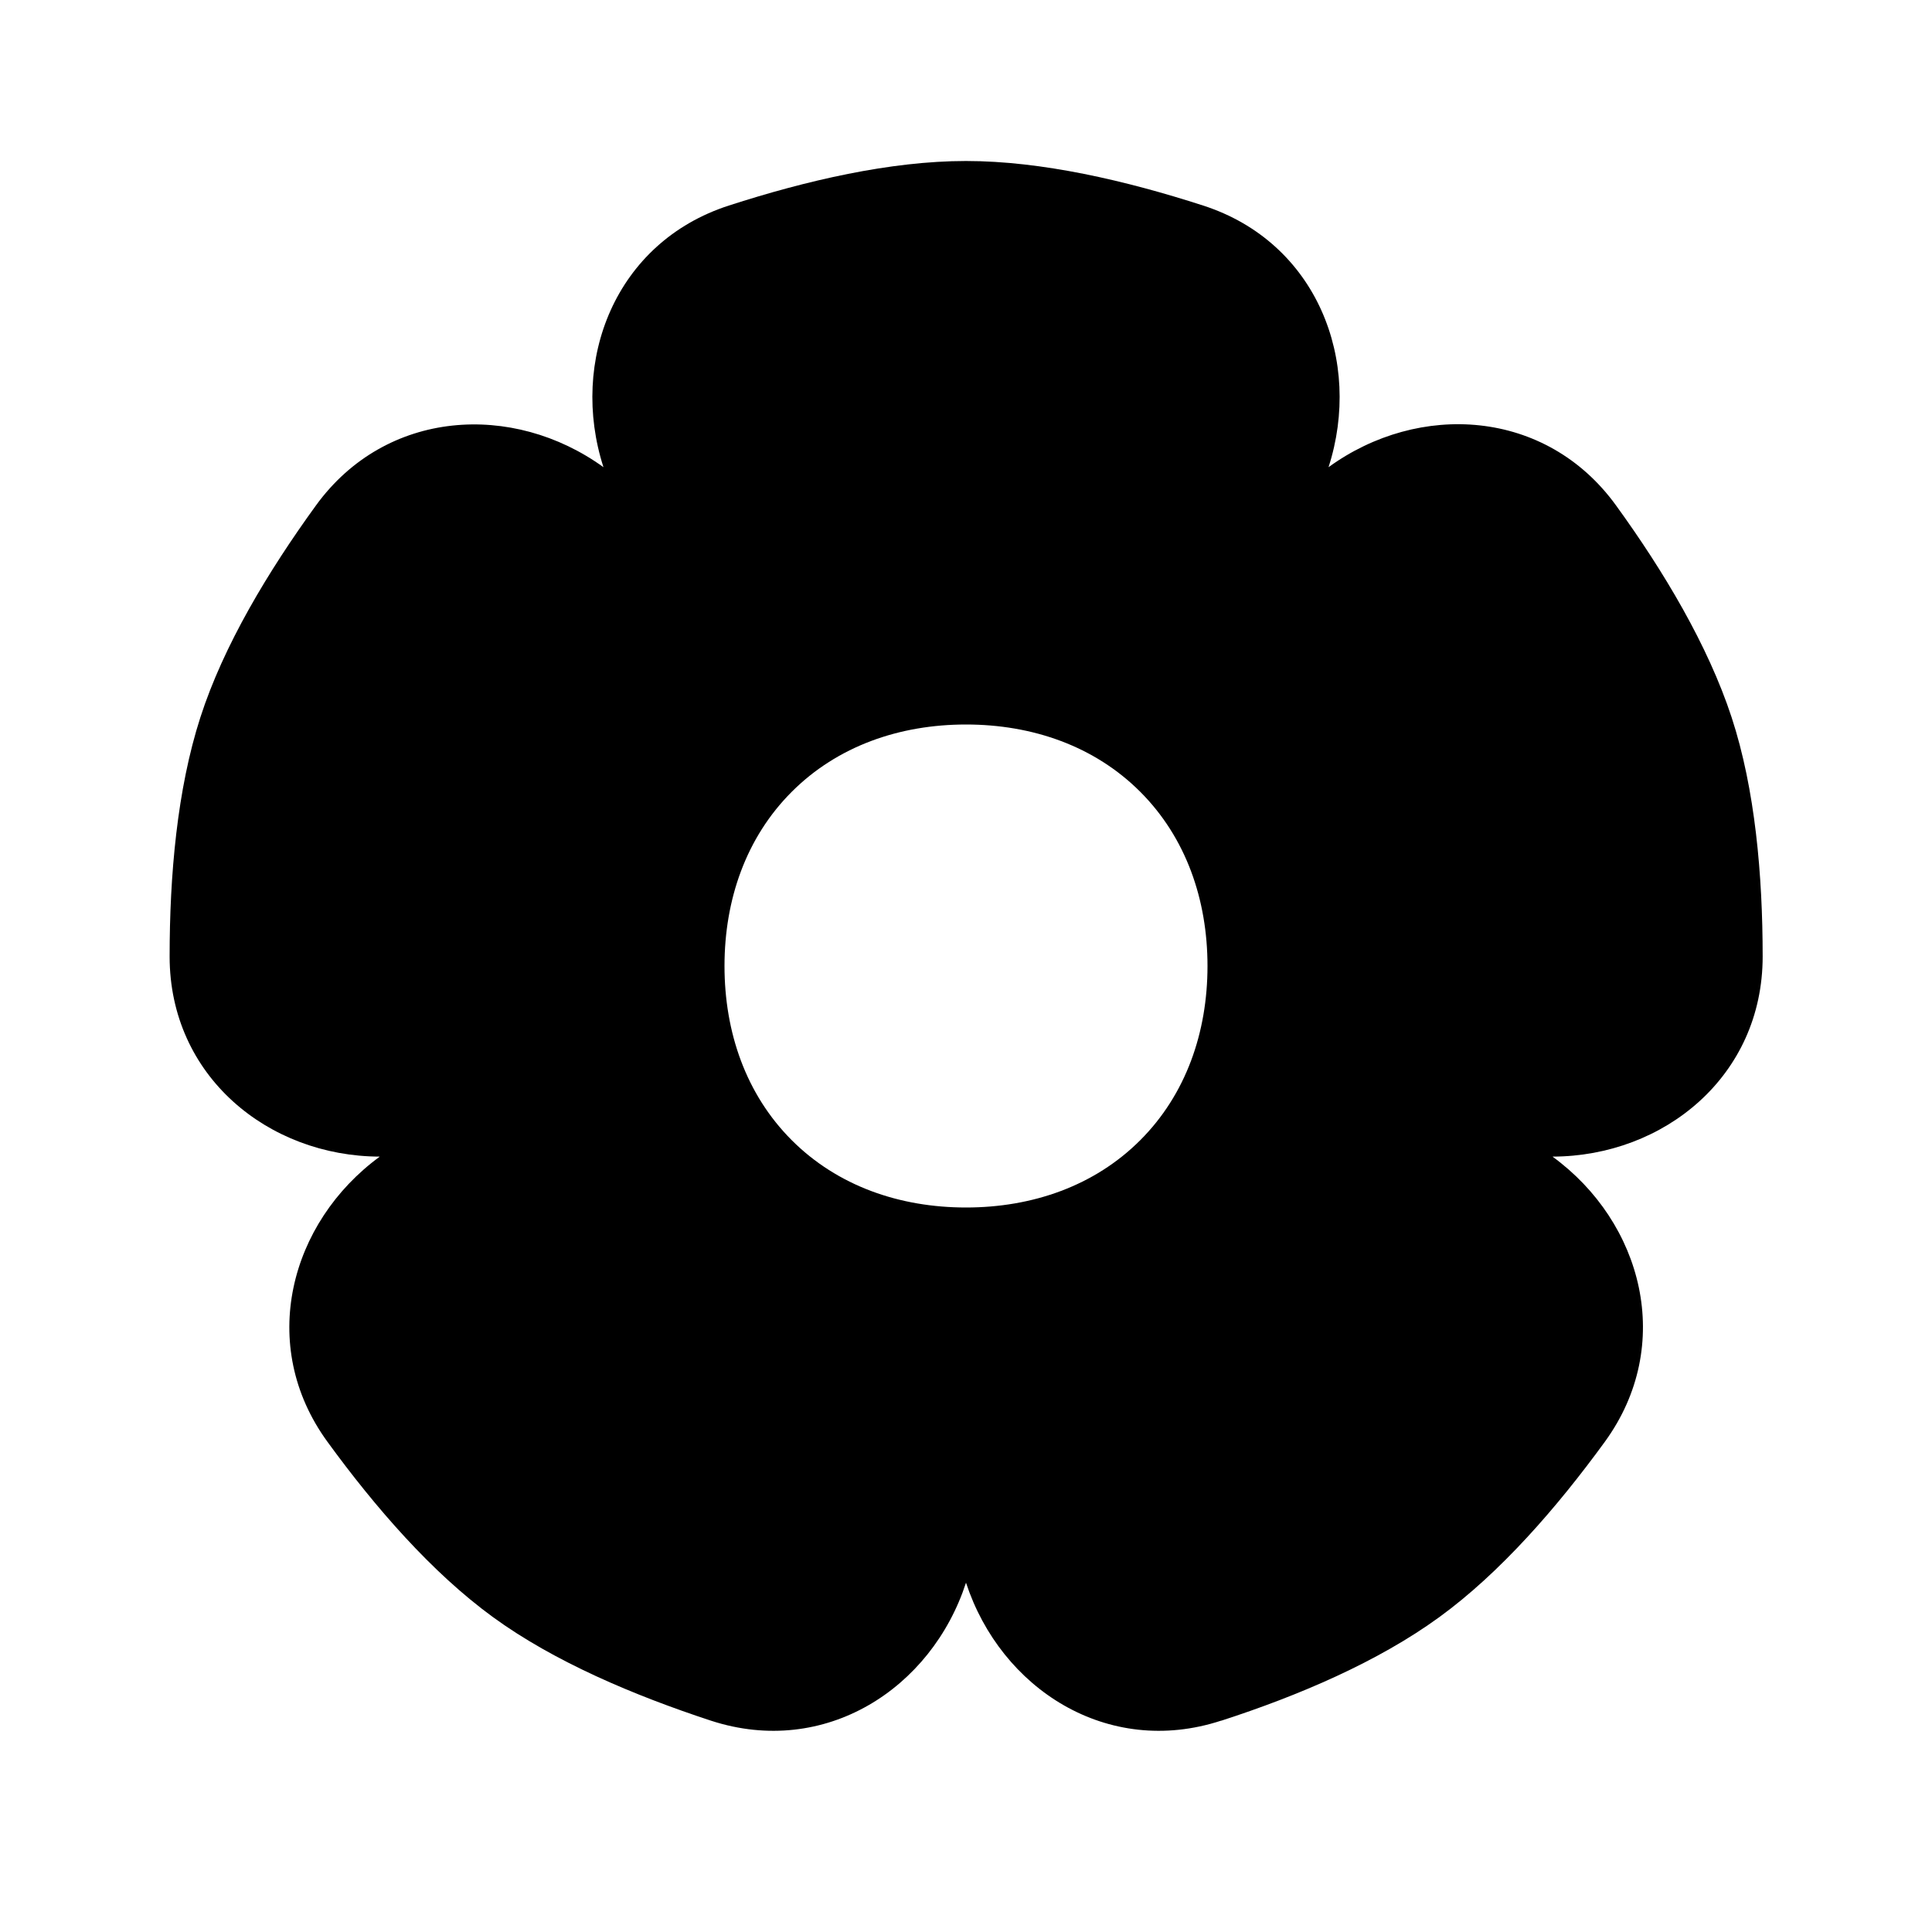 <svg xmlns="http://www.w3.org/2000/svg" viewBox="0 0 672 672"><!--! Font Awesome Pro 7.1.0 by @fontawesome - https://fontawesome.com License - https://fontawesome.com/license (Commercial License) Copyright 2025 Fonticons, Inc. --><path fill="currentColor" d="M424.8 598.5C451.7 589.8 479.3 578 500.6 562.5C521.9 547 541.6 524.3 558.2 501.5C582.7 467.8 571.3 425.1 540 402.3C578.8 402.2 613.1 374.3 613.1 332.7C613.1 304.5 610.5 274.5 602.3 249.5C594.1 224.5 578.7 198.7 562.1 175.8C537.7 142.1 493.5 139.7 462.1 162.5C474 125.6 458.1 84.3 418.5 71.5C391.6 62.8 362.3 56 336 56C309.7 56 280.4 62.8 253.5 71.5C213.9 84.3 198 125.6 209.9 162.5C178.5 139.8 134.3 142.2 109.9 175.8C93.3 198.7 77.8 224.4 69.7 249.5C61.6 274.6 59 304.5 59 332.7C59 374.3 93.3 402.2 132.1 402.3C100.8 425.2 89.4 467.9 113.9 501.5C130.5 524.3 150.2 547 171.5 562.5C192.8 578 220.5 589.7 247.3 598.5C286.9 611.4 324 587.4 336 550.5C348.1 587.4 385.2 611.4 424.7 598.5zM275.4 275.4C291.3 259.5 312.9 252 336 252C359.1 252 380.7 259.5 396.6 275.4C412.5 291.3 420 312.9 420 336C420 359.1 412.5 380.7 396.6 396.6C380.7 412.5 359.1 420 336 420C312.9 420 291.3 412.5 275.4 396.6C259.5 380.7 252 359.1 252 336C252 312.9 259.5 291.3 275.4 275.4z"/></svg>
